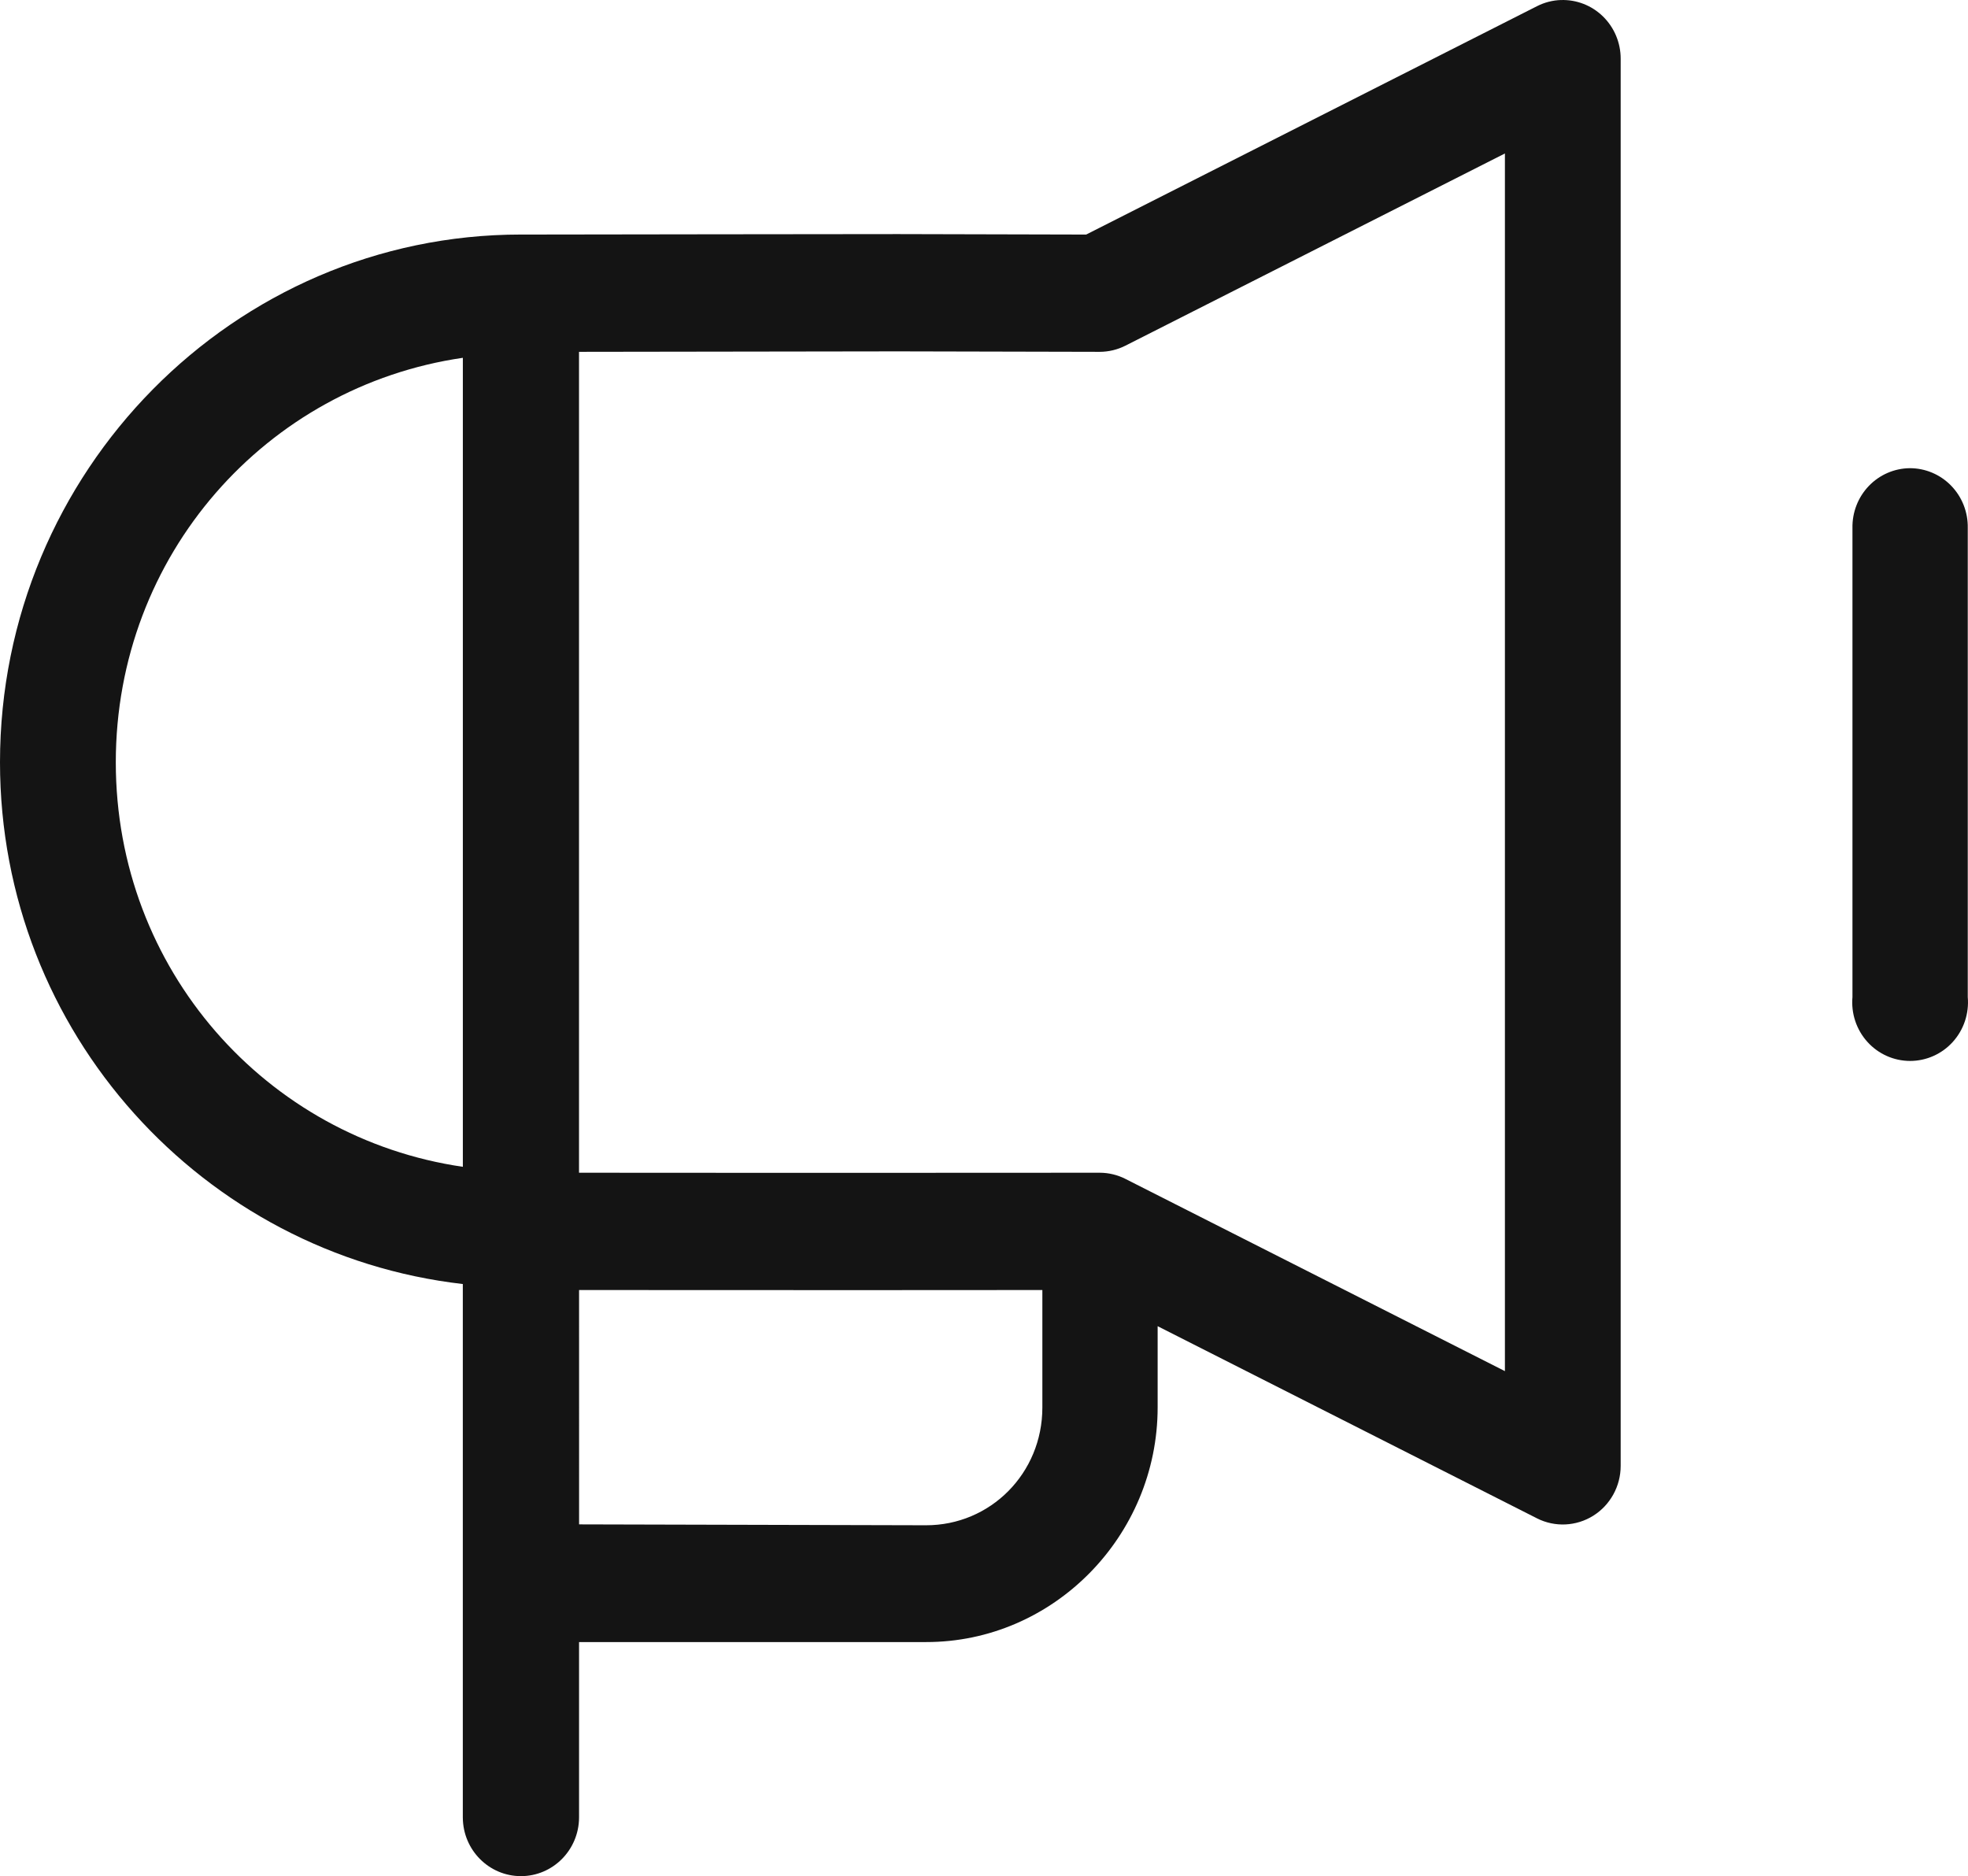 <svg width="107" height="102" viewBox="0 0 107 102" fill="none" xmlns="http://www.w3.org/2000/svg">
<path d="M84.87 0.001C84.417 0.015 83.972 0.13 83.567 0.336L59.055 12.752C55.532 12.746 52.127 12.733 48.828 12.727C45.513 12.723 31.496 12.752 28.336 12.752L28.335 12.751H28.323C12.717 12.751 0 25.634 0 41.441C0 56.153 11.058 68.19 25.163 69.809V98.825H25.164C25.177 100.582 26.588 102 28.323 102C30.058 102 31.469 100.582 31.483 98.825V89.274H50.34C57.263 89.288 62.941 83.522 62.941 76.51V72.101L83.569 82.549H83.568C84.542 83.04 85.699 82.985 86.626 82.405C87.551 81.824 88.115 80.8 88.116 79.697V3.188C88.116 2.325 87.77 1.499 87.159 0.899C86.548 0.298 85.722 -0.025 84.871 0.002L84.87 0.001ZM81.822 8.344V74.544L61.194 64.096V64.095C60.76 63.875 60.28 63.759 59.793 63.758C59.793 63.758 42.785 63.77 31.481 63.758V19.128C36.602 19.124 46.079 19.103 48.826 19.103C52.364 19.11 55.991 19.122 59.791 19.128H59.792C60.279 19.127 60.759 19.011 61.193 18.791L81.822 8.344ZM25.165 19.451V63.436C14.482 61.879 6.296 52.708 6.296 41.444C6.296 30.179 14.482 21.007 25.165 19.453V19.451ZM103.829 25.453V25.454C102.989 25.464 102.189 25.812 101.605 26.423C101.021 27.033 100.702 27.855 100.718 28.704V54.208C100.639 55.098 100.933 55.983 101.53 56.644C102.126 57.304 102.969 57.68 103.853 57.68C104.736 57.68 105.579 57.304 106.175 56.644C106.772 55.983 107.066 55.098 106.987 54.208V28.704C107.004 27.846 106.678 27.017 106.083 26.405C105.489 25.793 104.676 25.451 103.829 25.454L103.829 25.453ZM31.484 70.135C41.445 70.147 53.735 70.138 56.673 70.135V76.523C56.673 80.098 53.848 82.931 50.342 82.924L31.485 82.876L31.484 70.135Z" fill="#141414"/>
</svg>